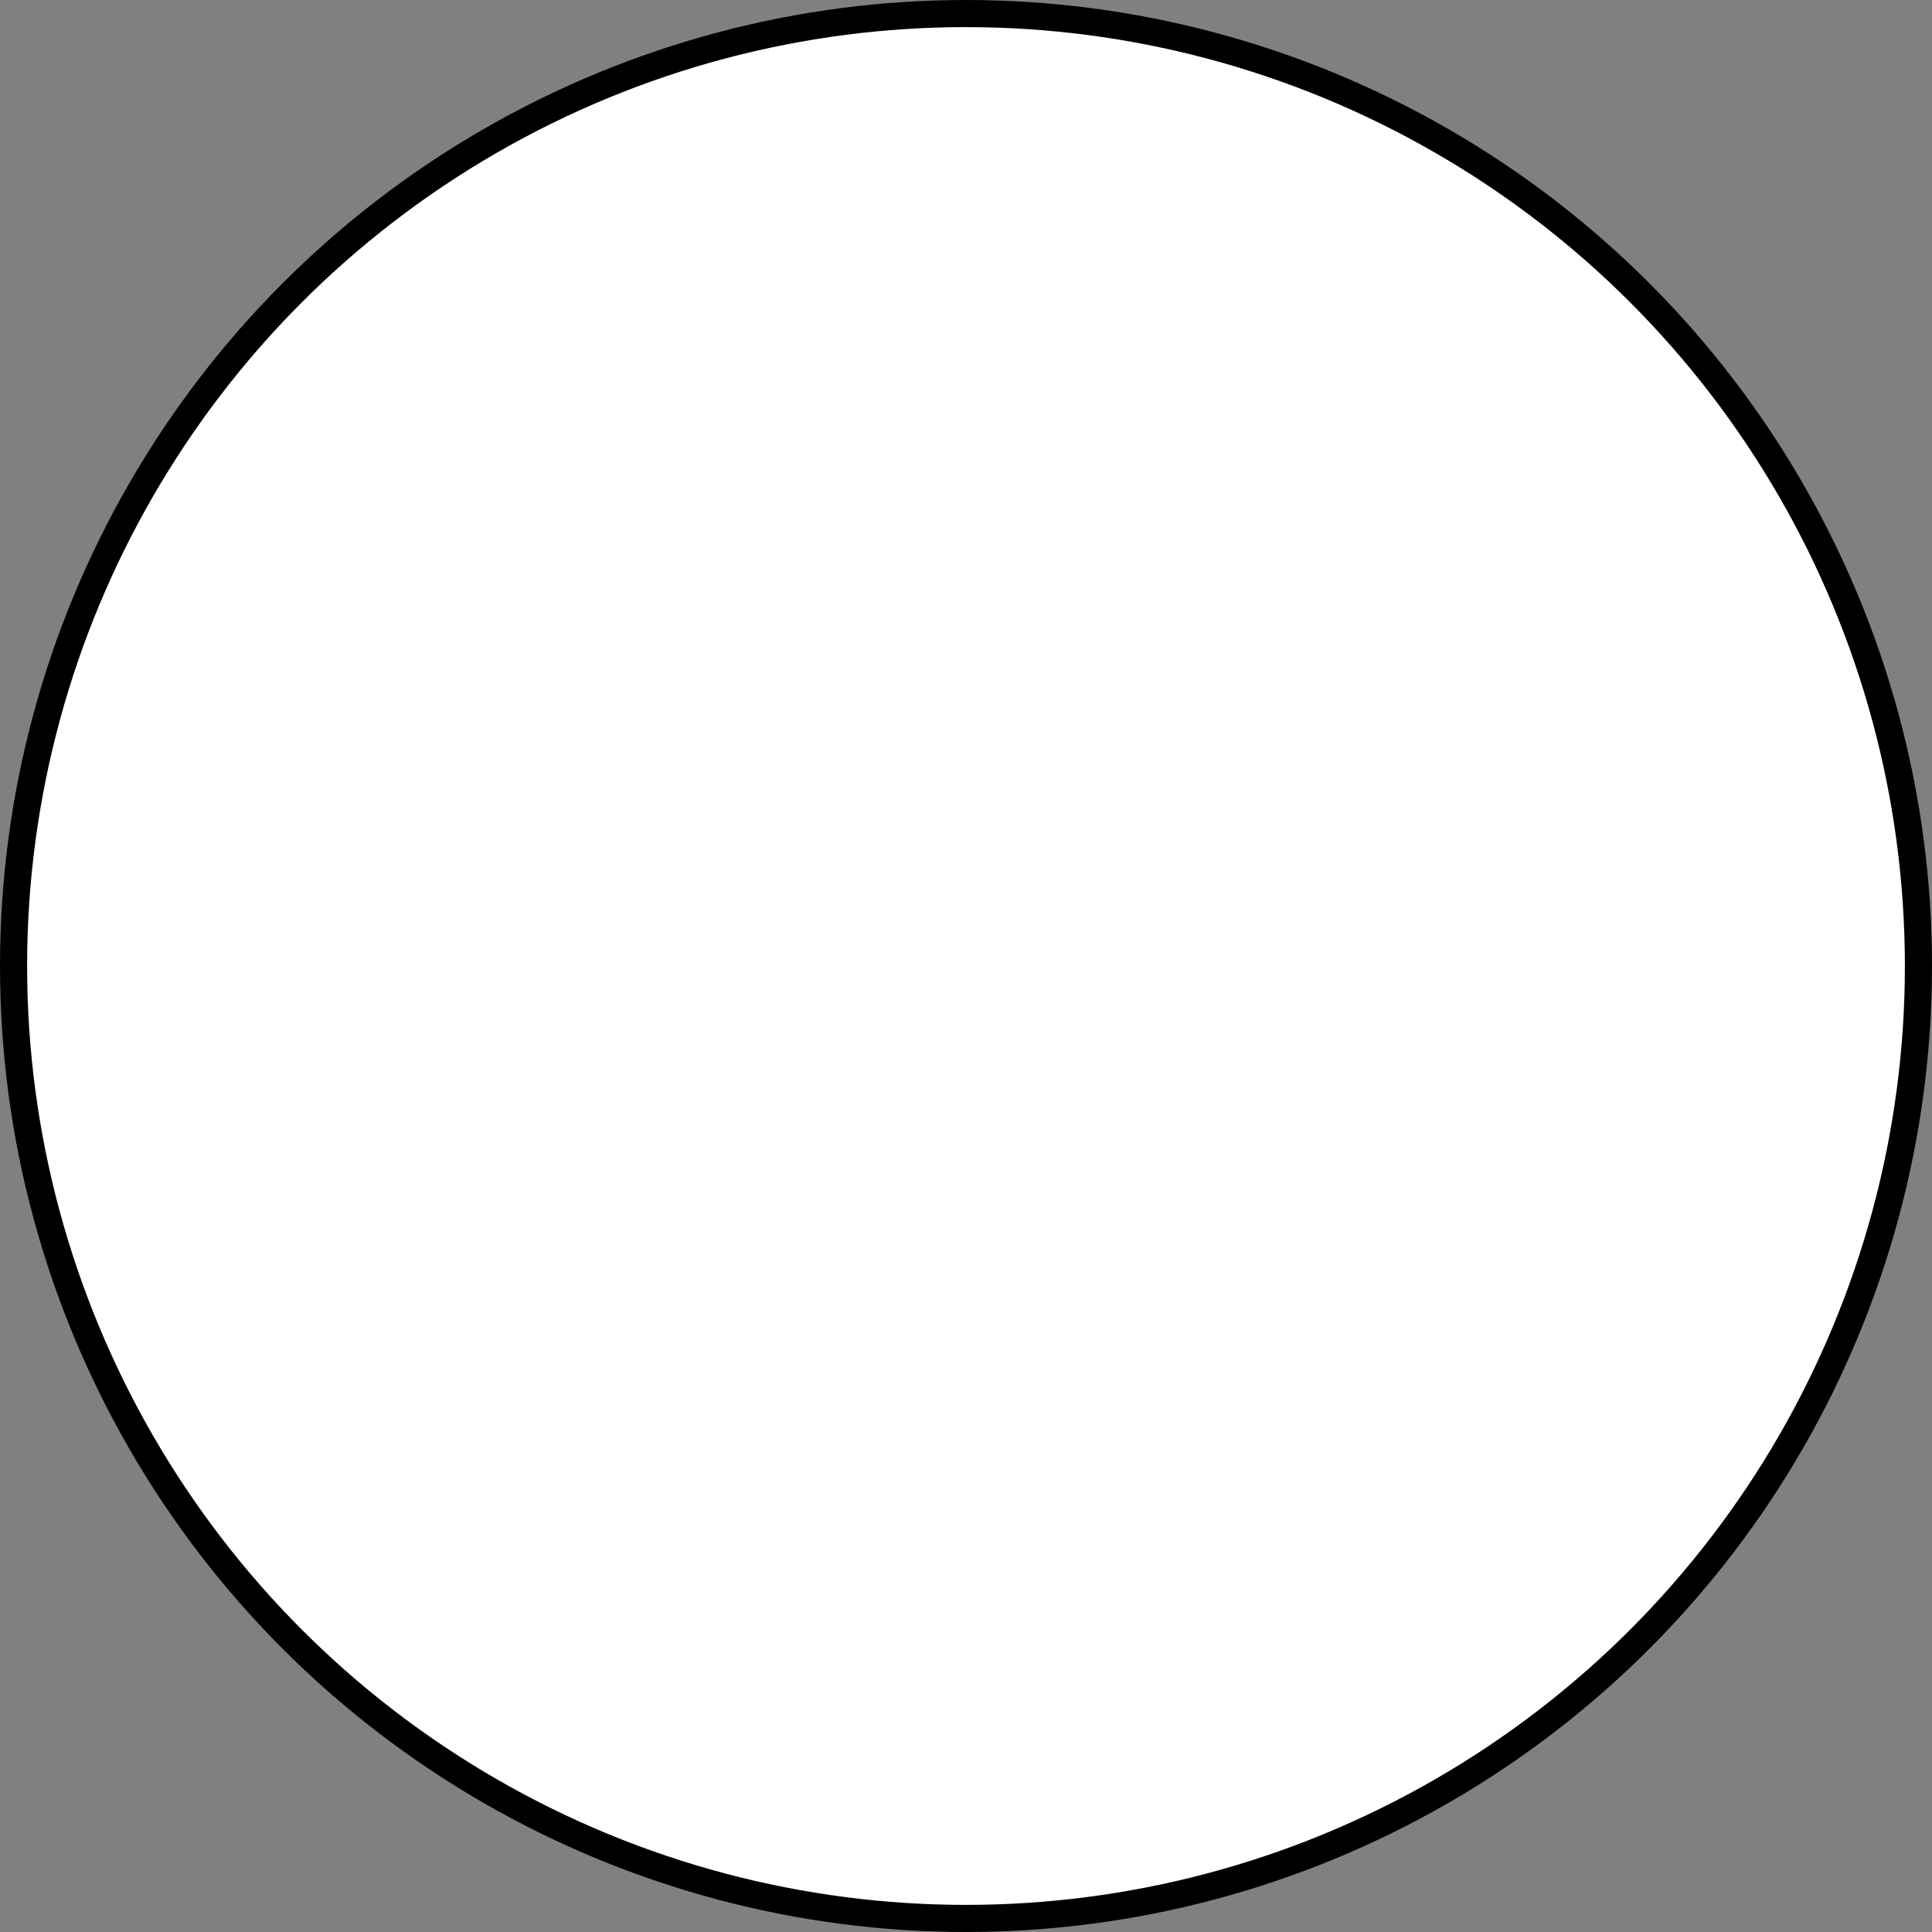 <?xml version="1.0" encoding="iso-8859-1"?>
<!-- Generator: Adobe Illustrator 28.7.8, SVG Export Plug-In . SVG Version: 9.03 Build 56881)  -->
<svg version="1.1" id="callouts_00000078014296128198379470000007138494112615857334_"
	 xmlns="http://www.w3.org/2000/svg" xmlns:xlink="http://www.w3.org/1999/xlink" x="0px" y="0px" width="56.998px"
	 height="56.998px" viewBox="0 0 56.998 56.998" enable-background="new 0 0 56.998 56.998" xml:space="preserve">
<rect x="0" y="0" width="56.998" height="56.998" fill="#808080" stroke="none"/>
<circle fill="#FFFFFF" stroke="#000000" stroke-width="0.8" stroke-miterlimit="10" cx="28.499" cy="28.499" r="28.099"/>
</svg>
